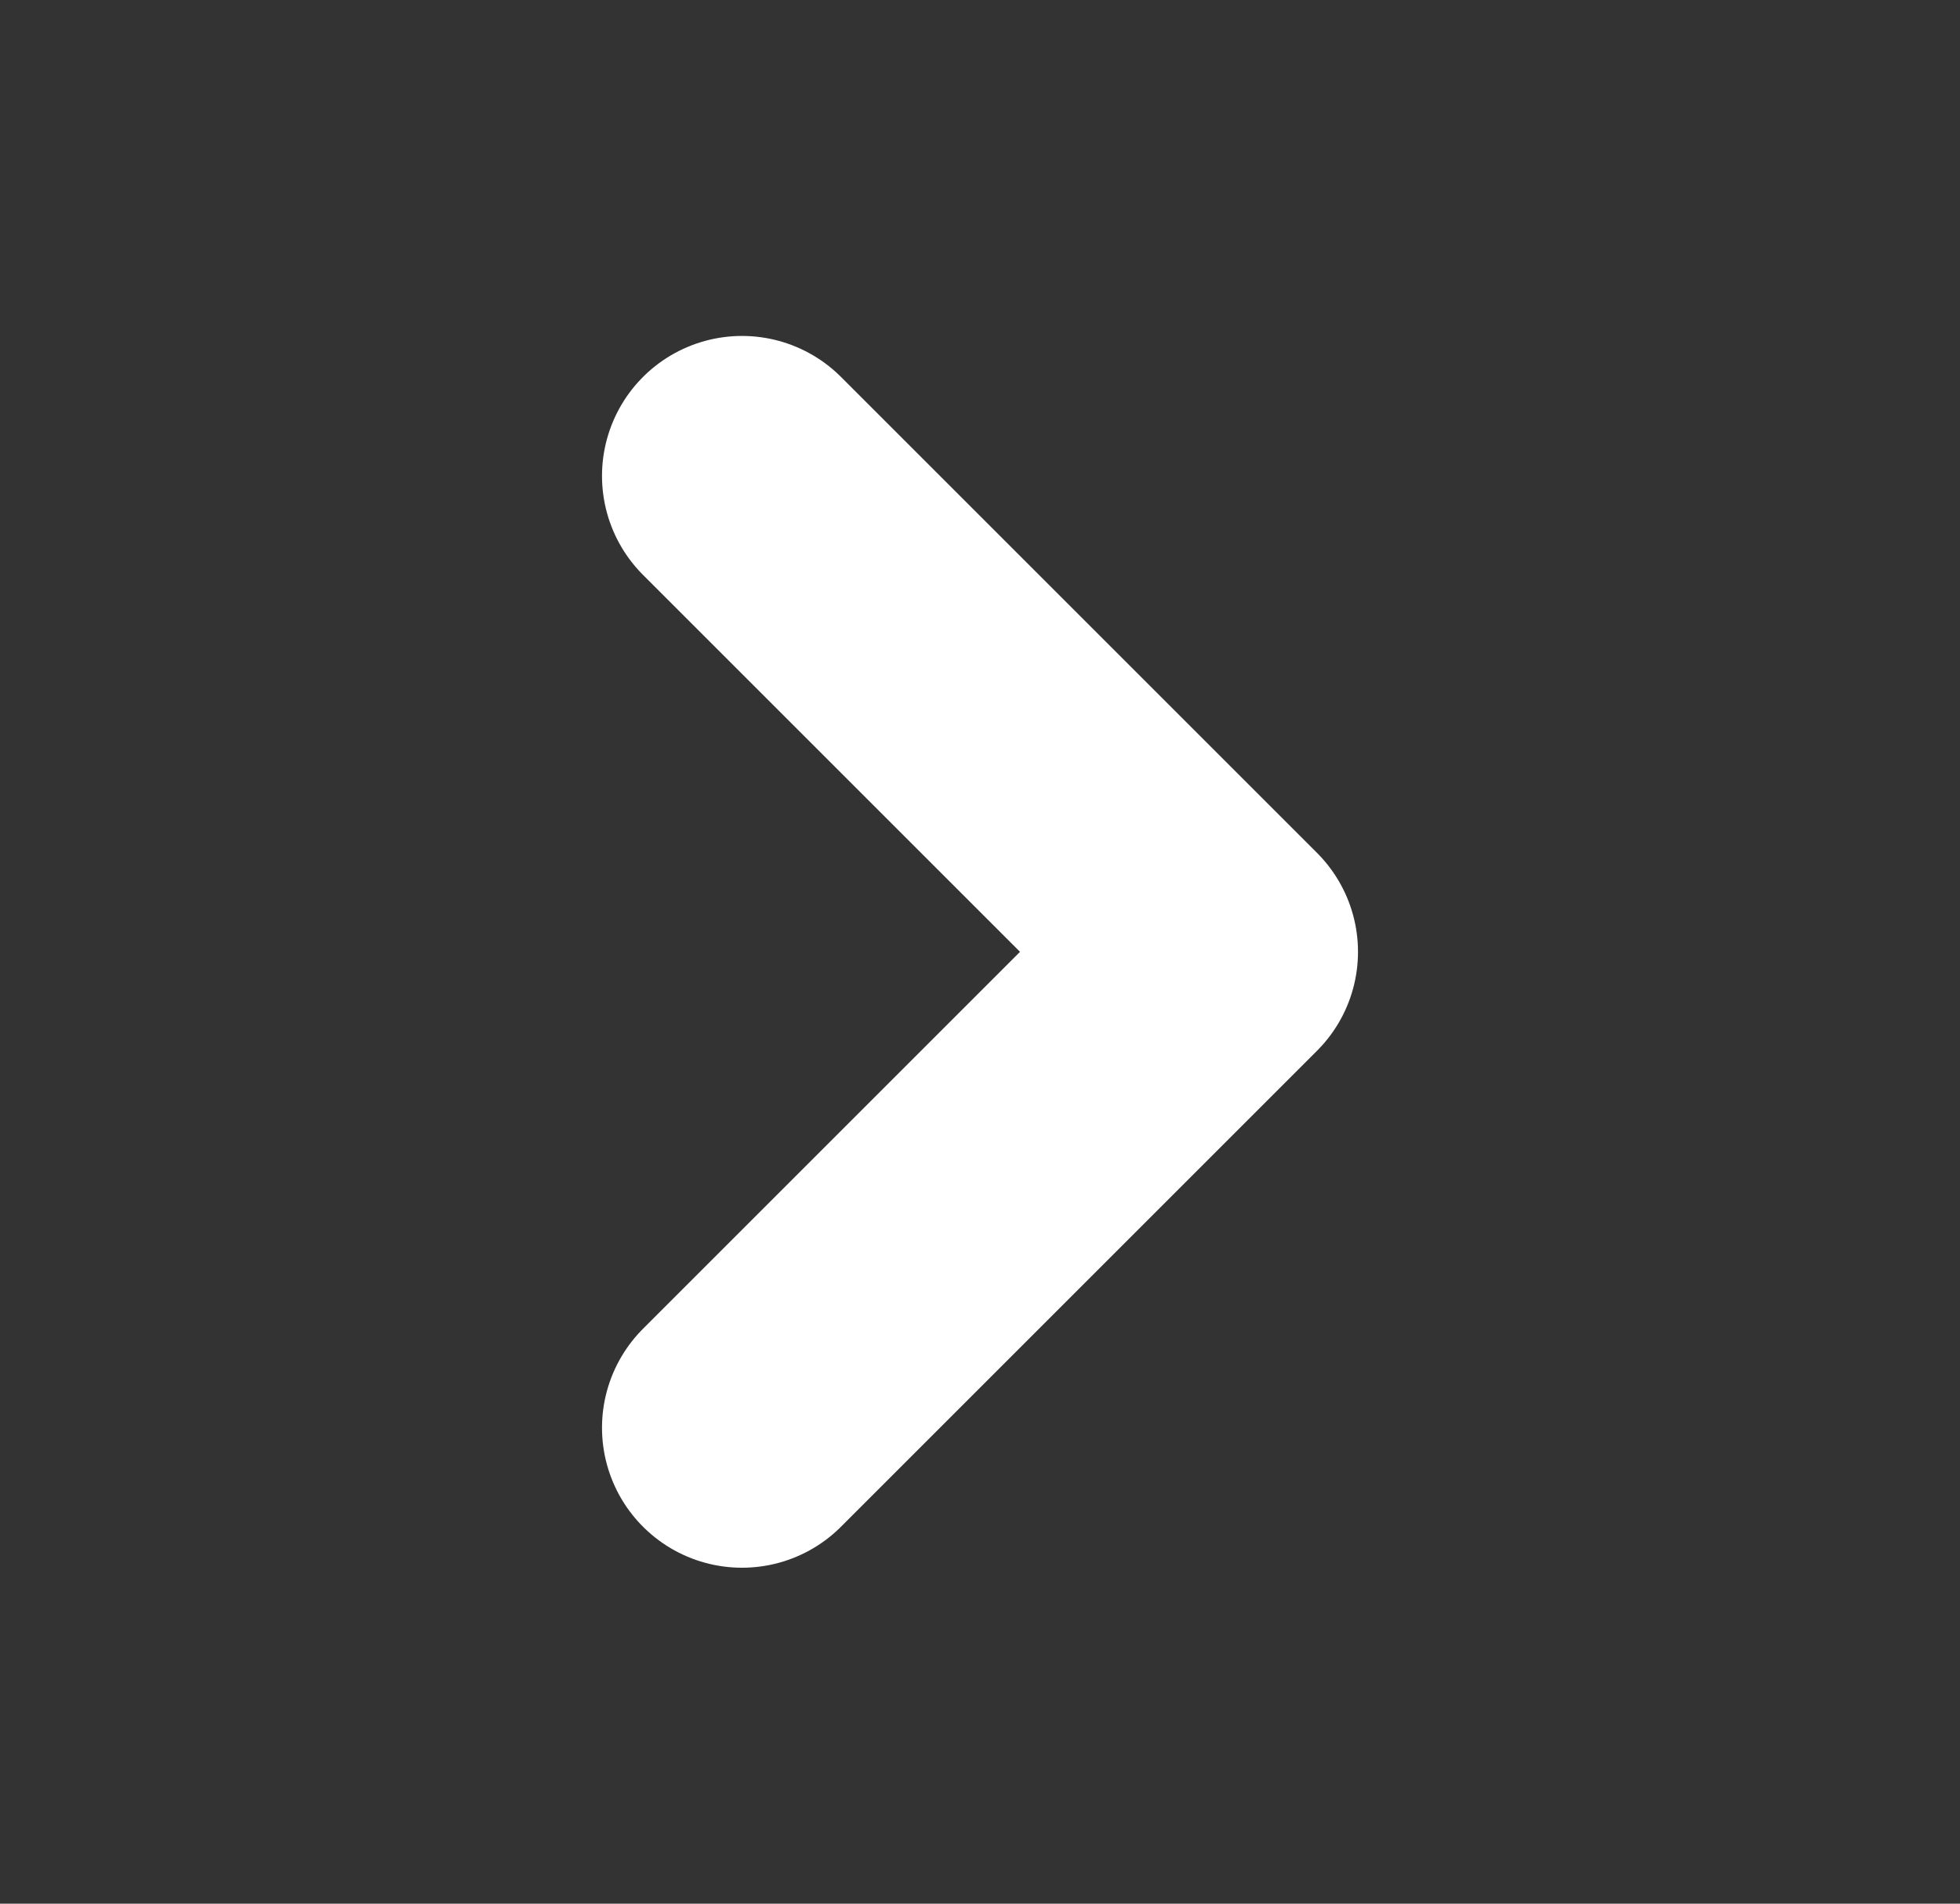 <svg width="35" height="34" viewBox="0 0 35 34" fill="none" xmlns="http://www.w3.org/2000/svg">
<rect x="0" y="0" width="35" height="34" fill="#333333" stroke="none"/>
<g id="chevron-right">
<path id="Vector" d="M13.25 8.5L21.75 17L13.25 25.5" stroke="white" stroke-width="5" stroke-linecap="round" stroke-linejoin="round"/>
</g>
</svg>
